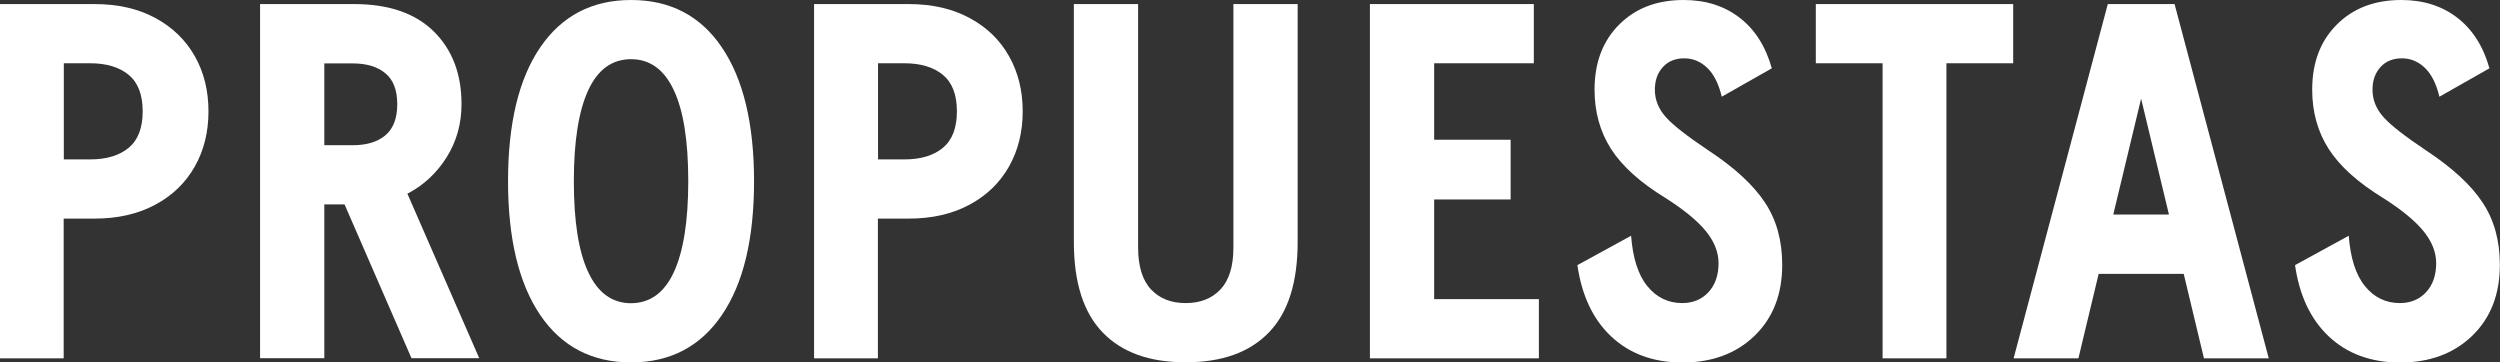 <svg xmlns="http://www.w3.org/2000/svg" xmlns:xlink="http://www.w3.org/1999/xlink" id="Layer_1" x="0px" y="0px" viewBox="0 0 177.84 25.78" style="enable-background:new 0 0 177.84 25.78;" xml:space="preserve"><rect x="0" y="0" width="177.84" height="25.78" fill="#333333" stroke="none"/><style type="text/css">	.st0{fill:#FFFFFF;}</style><g>	<path class="st0" d="M11.05,1.28c1.22,0.66,2.16,1.57,2.81,2.72c0.65,1.15,0.97,2.46,0.97,3.92s-0.32,2.77-0.97,3.92  c-0.65,1.15-1.58,2.06-2.81,2.72s-2.66,0.99-4.32,0.99h-2.2v9.94H0V0.29h6.73C8.39,0.29,9.83,0.62,11.05,1.28z M9.16,10.51  c0.66-0.55,0.99-1.42,0.99-2.59c0-1.18-0.33-2.04-0.99-2.59C8.5,4.78,7.58,4.5,6.41,4.5H4.54v6.84h1.87  C7.58,11.34,8.5,11.06,9.16,10.51z"></path>	<path class="st0" d="M24.51,14.54h-1.44v10.94H18.5V0.29h6.7c2.45,0,4.33,0.65,5.65,1.94c1.32,1.3,1.98,3.02,1.98,5.18  c0,1.39-0.35,2.65-1.06,3.78s-1.64,1.99-2.79,2.59l5.11,11.7h-4.82L24.51,14.54z M23.07,10.33h2.02c0.98,0,1.76-0.23,2.32-0.7  c0.56-0.47,0.85-1.21,0.85-2.21s-0.28-1.75-0.85-2.21c-0.56-0.47-1.34-0.7-2.32-0.7h-2.02V10.33z"></path>	<path class="st0" d="M38.43,22.41c-1.52-2.24-2.29-5.42-2.29-9.52c0-4.1,0.76-7.28,2.29-9.52S42.11,0,44.89,0  c2.78,0,4.94,1.12,6.46,3.37c1.52,2.24,2.29,5.42,2.29,9.52c0,4.1-0.76,7.28-2.29,9.52c-1.52,2.24-3.68,3.37-6.46,3.37  C42.11,25.78,39.95,24.65,38.43,22.41z M47.93,19.37c0.68-1.46,1.03-3.62,1.03-6.48c0-2.86-0.34-5.02-1.03-6.48  c-0.68-1.46-1.7-2.2-3.04-2.2c-1.34,0-2.36,0.73-3.04,2.2c-0.68,1.46-1.03,3.62-1.03,6.48c0,2.86,0.34,5.02,1.03,6.48  c0.68,1.46,1.7,2.2,3.04,2.2C46.24,21.56,47.25,20.83,47.93,19.37z"></path>	<path class="st0" d="M68.97,1.28C70.2,1.94,71.13,2.84,71.78,4c0.65,1.15,0.97,2.46,0.97,3.92s-0.32,2.77-0.97,3.92  c-0.65,1.15-1.58,2.06-2.81,2.72s-2.66,0.99-4.32,0.99h-2.2v9.94h-4.54V0.29h6.73C66.31,0.29,67.75,0.62,68.97,1.28z M67.08,10.51  c0.66-0.55,0.99-1.42,0.99-2.59c0-1.18-0.33-2.04-0.99-2.59c-0.66-0.55-1.58-0.83-2.75-0.83h-1.87v6.84h1.87  C65.51,11.34,66.42,11.06,67.08,10.51z"></path>	<path class="st0" d="M78.44,23.65c-1.37-1.42-2.05-3.56-2.05-6.44V0.29h4.57V17.6c0,1.34,0.31,2.34,0.92,2.99  c0.61,0.65,1.43,0.97,2.47,0.97c1.03,0,1.85-0.32,2.47-0.97c0.61-0.65,0.92-1.64,0.92-2.99V0.29h4.57v16.92  c0,2.88-0.68,5.03-2.05,6.44c-1.37,1.42-3.34,2.12-5.9,2.12C81.78,25.78,79.81,25.07,78.44,23.65z"></path>	<path class="st0" d="M109.47,21.28v4.21H97.45V0.29h11.66V4.5h-7.09v5.44h5.44v4.25h-5.44v7.09H109.47z"></path>	<path class="st0" d="M114.62,23.94c-1.3-1.22-2.1-2.92-2.41-5.08l3.82-2.09c0.12,1.58,0.5,2.78,1.15,3.58  c0.65,0.8,1.48,1.21,2.48,1.21c0.77,0,1.39-0.26,1.87-0.77c0.48-0.52,0.72-1.21,0.72-2.07c0-0.79-0.31-1.56-0.92-2.3  c-0.61-0.74-1.57-1.52-2.86-2.34c-1.8-1.1-3.09-2.27-3.87-3.49c-0.78-1.22-1.17-2.63-1.17-4.21c0-1.92,0.58-3.46,1.75-4.63  S117.87,0,119.77,0c1.56,0,2.89,0.42,3.98,1.26c1.09,0.84,1.85,2.04,2.29,3.6l-3.56,2.02c-0.22-0.91-0.56-1.6-1.03-2.05  s-1.01-0.68-1.64-0.68s-1.13,0.2-1.51,0.61c-0.38,0.41-0.58,0.95-0.58,1.62c0,0.72,0.26,1.37,0.79,1.96  c0.53,0.59,1.54,1.37,3.02,2.36c1.85,1.22,3.19,2.45,4.01,3.69c0.83,1.24,1.24,2.72,1.24,4.45c0,2.09-0.65,3.77-1.96,5.04  c-1.31,1.27-3.03,1.91-5.17,1.91C117.6,25.78,115.92,25.16,114.62,23.94z"></path>	<path class="st0" d="M133.92,4.5h-4.75V0.29h14.04V4.5h-4.75v20.99h-4.54V4.5z"></path>	<path class="st0" d="M155.34,19.48h-6.05l-1.44,6.01h-4.61l6.7-25.2h4.75l6.7,25.2h-4.61L155.34,19.48z M154.29,15.26l-1.98-8.24  l-1.98,8.24H154.29z"></path>	<path class="st0" d="M165.67,23.94c-1.3-1.22-2.1-2.92-2.41-5.08l3.82-2.09c0.12,1.58,0.5,2.78,1.15,3.58  c0.65,0.8,1.48,1.21,2.48,1.21c0.77,0,1.39-0.26,1.87-0.77c0.48-0.52,0.72-1.21,0.72-2.07c0-0.79-0.31-1.56-0.92-2.3  c-0.61-0.74-1.57-1.52-2.86-2.34c-1.8-1.1-3.09-2.27-3.87-3.49c-0.78-1.22-1.17-2.63-1.17-4.21c0-1.92,0.58-3.46,1.75-4.63  S168.92,0,170.82,0c1.56,0,2.89,0.42,3.98,1.26c1.09,0.84,1.85,2.04,2.29,3.6l-3.56,2.02c-0.22-0.91-0.56-1.6-1.03-2.05  s-1.01-0.68-1.64-0.68s-1.13,0.2-1.51,0.61c-0.38,0.41-0.58,0.95-0.58,1.62c0,0.72,0.26,1.37,0.79,1.96  c0.53,0.59,1.54,1.37,3.02,2.36c1.85,1.22,3.19,2.45,4.01,3.69c0.83,1.24,1.24,2.72,1.24,4.45c0,2.09-0.65,3.77-1.96,5.04  c-1.31,1.27-3.03,1.91-5.17,1.91C168.65,25.78,166.97,25.16,165.67,23.94z"></path></g></svg>